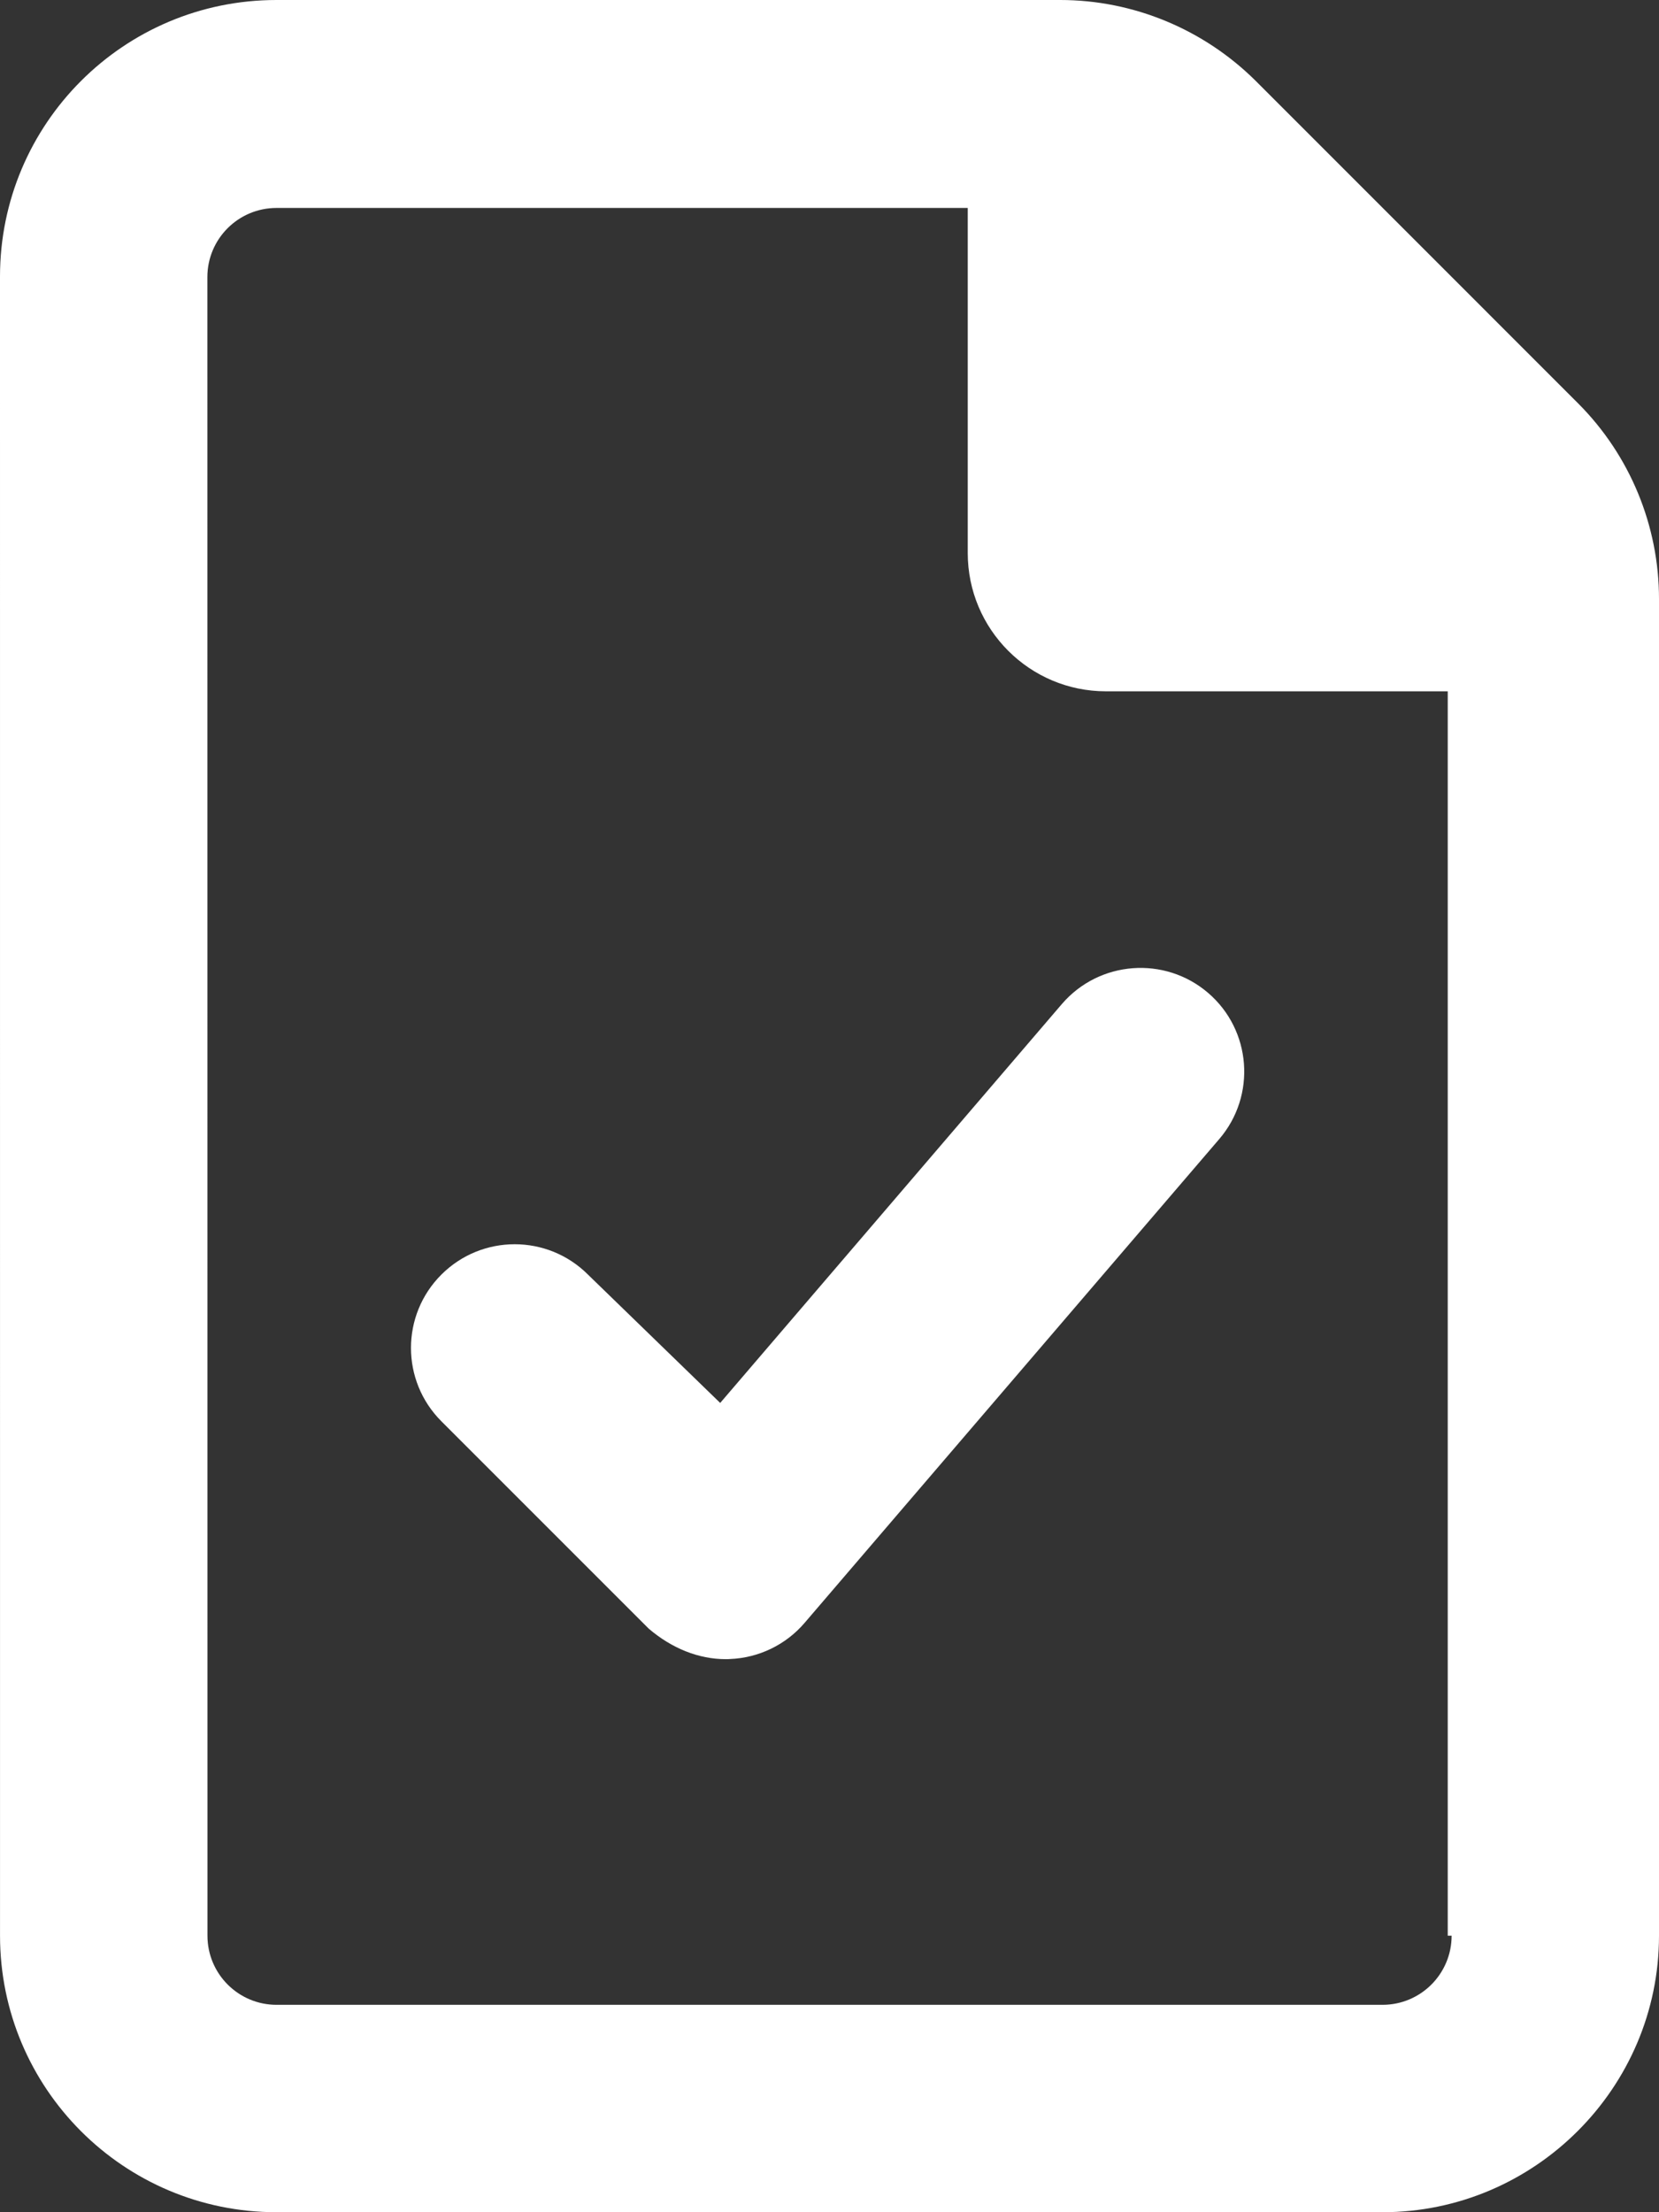 <?xml version="1.0" encoding="UTF-8"?>
<svg xmlns="http://www.w3.org/2000/svg" width="384" height="512" viewBox="0 0 384 512" fill="none">
  <rect x="0" y="0" width="384" height="512" fill="#333333" stroke="none"/>
  <g clip-path="url(#clip0_314_9085)">
    <path d="M365.3 93.38L290.67 18.74C278.6 6.742 262.3 0 245.4 0H64C28.65 0 0 28.65 0 64L0.006 448C0.006 483.34 28.657 512 64.007 512H320C355.2 512 384 483.2 384 448V138.6C384 121.7 377.3 105.4 365.3 93.38ZM336 448C336 456.836 328.836 464 320 464H64.02C55.182 464 48.02 456.836 48.02 448L48 64.13C48 55.294 55.164 48.13 64 48.13H224V128C224 145.67 238.33 160 256 160H335.1V448H336ZM166.7 324.7L136.1 295C126.725 285.625 111.54 285.625 102.16 295C92.78 304.375 92.785 319.56 102.16 328.94L150.16 376.94C155.5 381.5 161.7 384 168 384C168.312 384 168.625 384 168.906 383.969C175.594 383.719 181.876 380.688 186.216 375.625L282.216 263.625C290.841 253.565 289.685 238.405 279.622 229.785C269.592 221.191 254.432 222.316 245.782 232.379L166.7 324.7Z" fill="white"></path>
  </g>
  <defs>
    <clipPath id="clip0_314_9085">
      <rect width="384" height="512" fill="white"></rect>
    </clipPath>
  </defs>
</svg>
